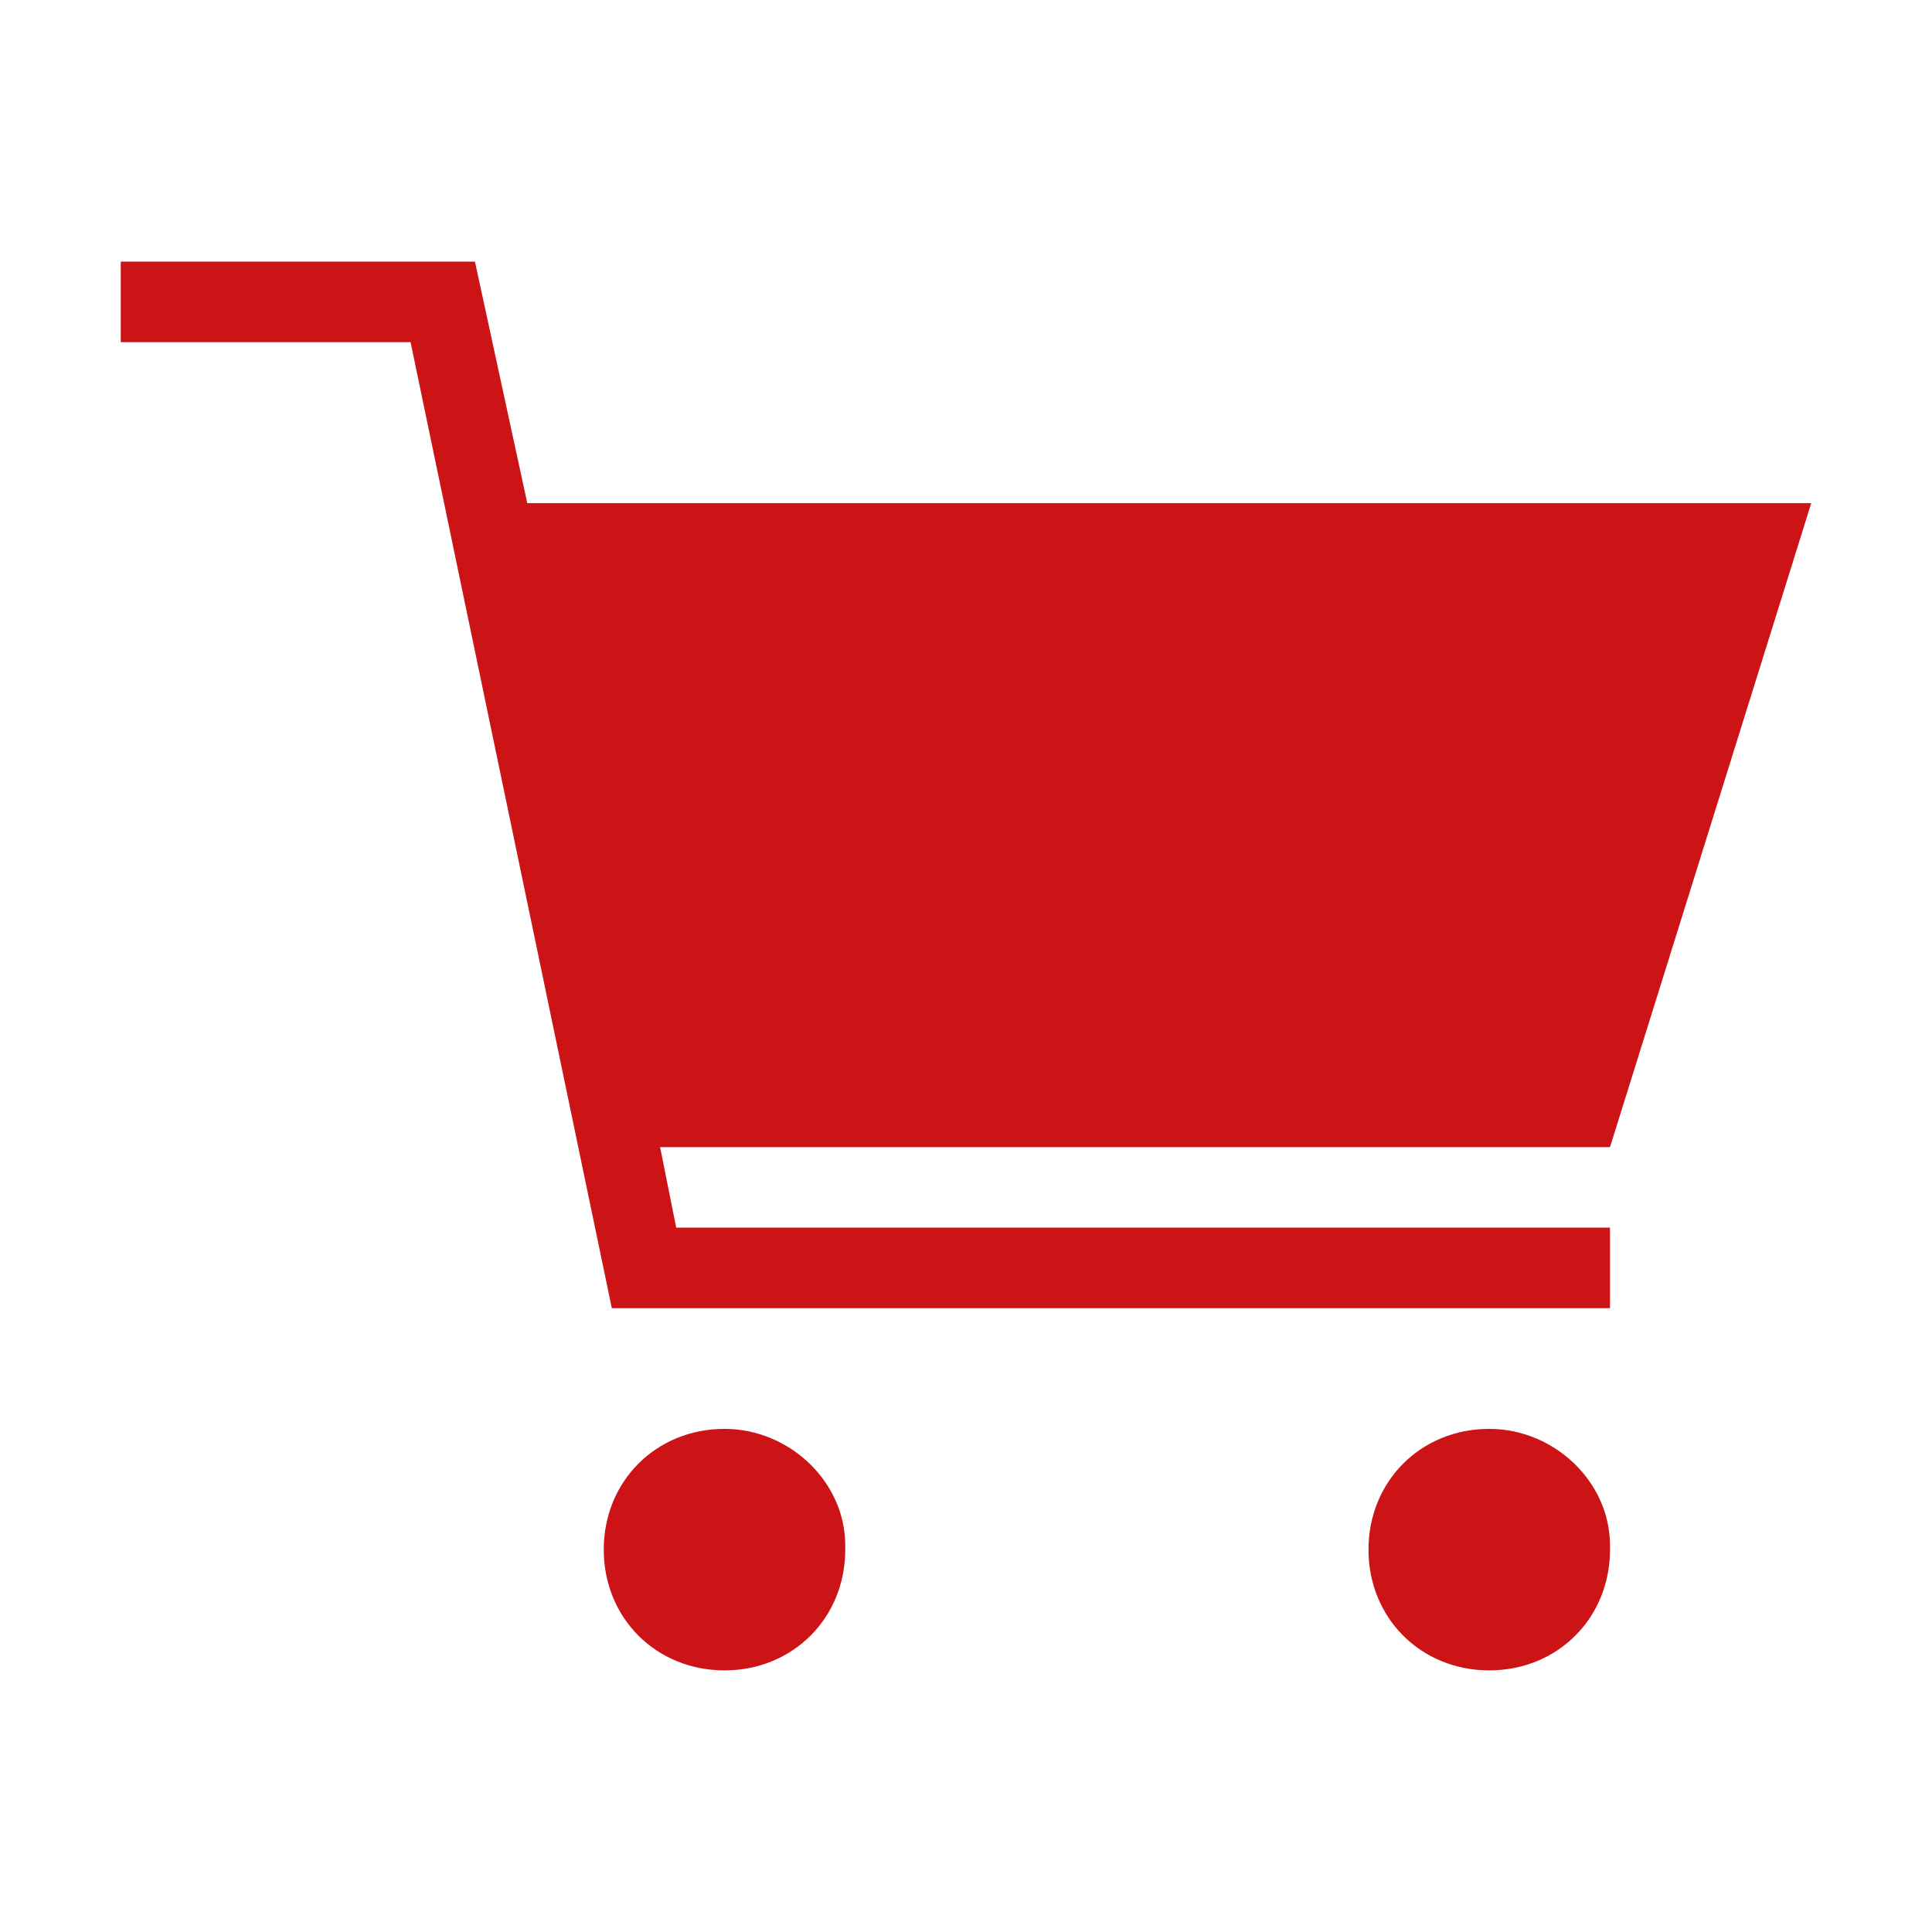 <?xml version="1.0" encoding="utf-8"?>
<!-- Generator: Adobe Illustrator 27.9.0, SVG Export Plug-In . SVG Version: 6.00 Build 0)  -->
<svg version="1.1" id="dhl_icons" xmlns="http://www.w3.org/2000/svg" xmlns:xlink="http://www.w3.org/1999/xlink" x="0px" y="0px"
	 viewBox="0 0 48 48" style="enable-background:new 0 0 48 48;" xml:space="preserve">
<style type="text/css">
	.st0{fill:#CC1417;}
</style>
<path id="home-per-ecommerce" class="st0" d="M45,12.5H13.1l-1.3-6H3v2h7.2l5,24H40v-2H16.8l-0.4-2H40L45,12.5z M40,38.5
	c0,1.7-1.3,3-3,3s-3-1.3-3-3c0-1.7,1.3-3,3-3c0,0,0,0,0,0c1.6,0,3,1.3,3,2.9C40,38.4,40,38.5,40,38.5z M21,38.5c0,1.7-1.3,3-3,3
	s-3-1.3-3-3c0-1.7,1.3-3,3-3l0,0c1.6,0,3,1.3,3,2.9C21,38.4,21,38.5,21,38.5z"/>
</svg>

